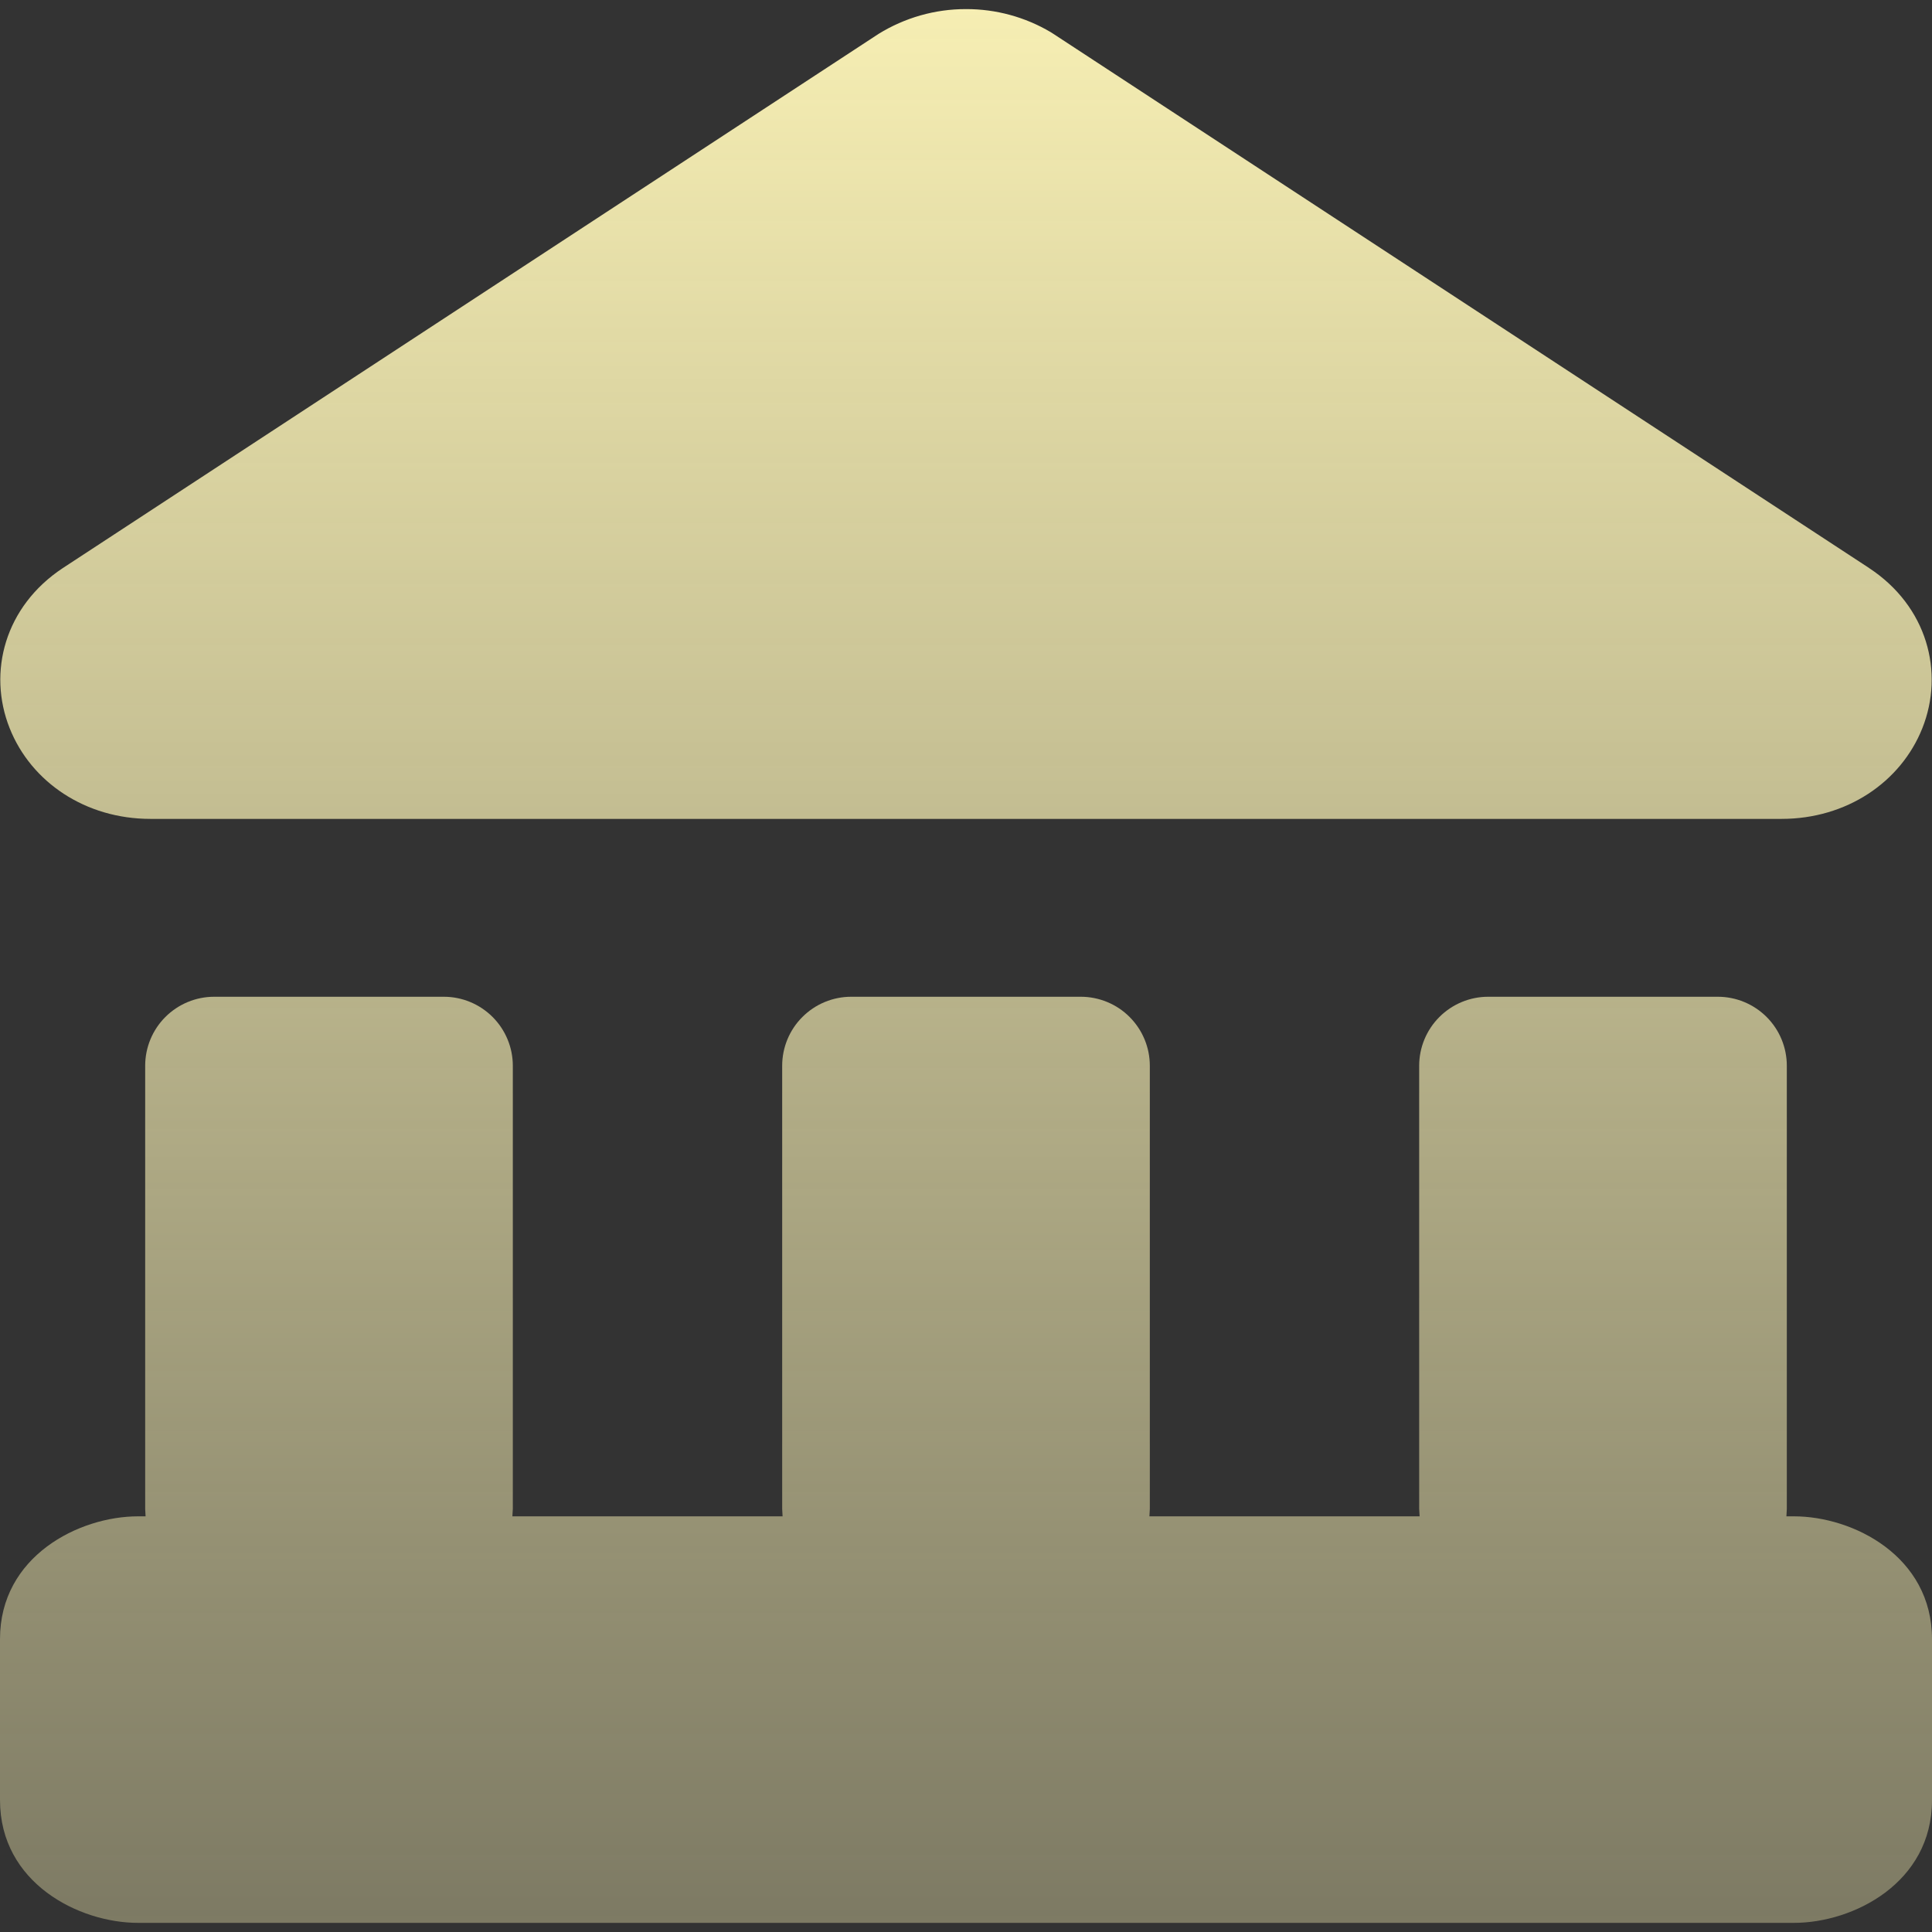 <?xml version="1.0" encoding="UTF-8"?> <svg xmlns="http://www.w3.org/2000/svg" width="62" height="62" viewBox="0 0 62 62" fill="none"><rect x="0" y="0" width="62" height="62" fill="#333333" stroke="none"/><g clip-path="url(#clip0_5101_25230)"><path fill-rule="evenodd" clip-rule="evenodd" d="M31 0.292C30.008 0.29 29.035 0.567 28.192 1.089L2.019 18.228C0.159 19.454 -0.407 21.567 0.31 23.369C1.001 25.105 2.746 26.279 4.827 26.279H57.173C59.254 26.279 60.999 25.105 61.69 23.369C62.407 21.567 61.841 19.454 59.985 18.232L59.981 18.228L33.808 1.089L33.719 1.032C32.896 0.545 31.956 0.289 31 0.292ZM0 52.598C0 49.941 2.533 48.661 4.429 48.661H4.672L4.659 48.422V34.202C4.659 33.614 4.892 33.051 5.307 32.636C5.723 32.221 6.286 31.987 6.873 31.987H14.242C14.83 31.987 15.393 32.221 15.808 32.636C16.223 33.051 16.457 33.614 16.457 34.202V48.422L16.443 48.661H25.114L25.101 48.422V34.202C25.101 33.614 25.334 33.051 25.75 32.636C26.165 32.221 26.728 31.987 27.315 31.987H34.685C34.975 31.987 35.263 32.045 35.532 32.156C35.801 32.267 36.045 32.43 36.25 32.636C36.456 32.842 36.619 33.086 36.73 33.354C36.842 33.623 36.899 33.911 36.899 34.202V48.422L36.886 48.661H45.557L45.543 48.422V34.202C45.543 33.614 45.777 33.051 46.192 32.636C46.607 32.221 47.17 31.987 47.758 31.987H55.127C55.714 31.987 56.277 32.221 56.693 32.636C57.108 33.051 57.341 33.614 57.341 34.202V48.422L57.328 48.661H57.571C59.471 48.661 62 49.941 62 52.602V57.77C62 60.428 59.471 61.707 57.571 61.707H4.429C2.533 61.707 0 60.428 0 57.766V52.598Z" fill="url(#paint0_linear_5101_25230)"></path></g><defs><linearGradient id="paint0_linear_5101_25230" x1="31" y1="0.292" x2="31" y2="61.707" gradientUnits="userSpaceOnUse"><stop stop-color="#F6EEB3"></stop><stop offset="1" stop-color="#F6EEB3" stop-opacity="0.38"></stop></linearGradient><clipPath id="clip0_5101_25230"><rect width="62" height="62" fill="white"></rect></clipPath></defs></svg> 